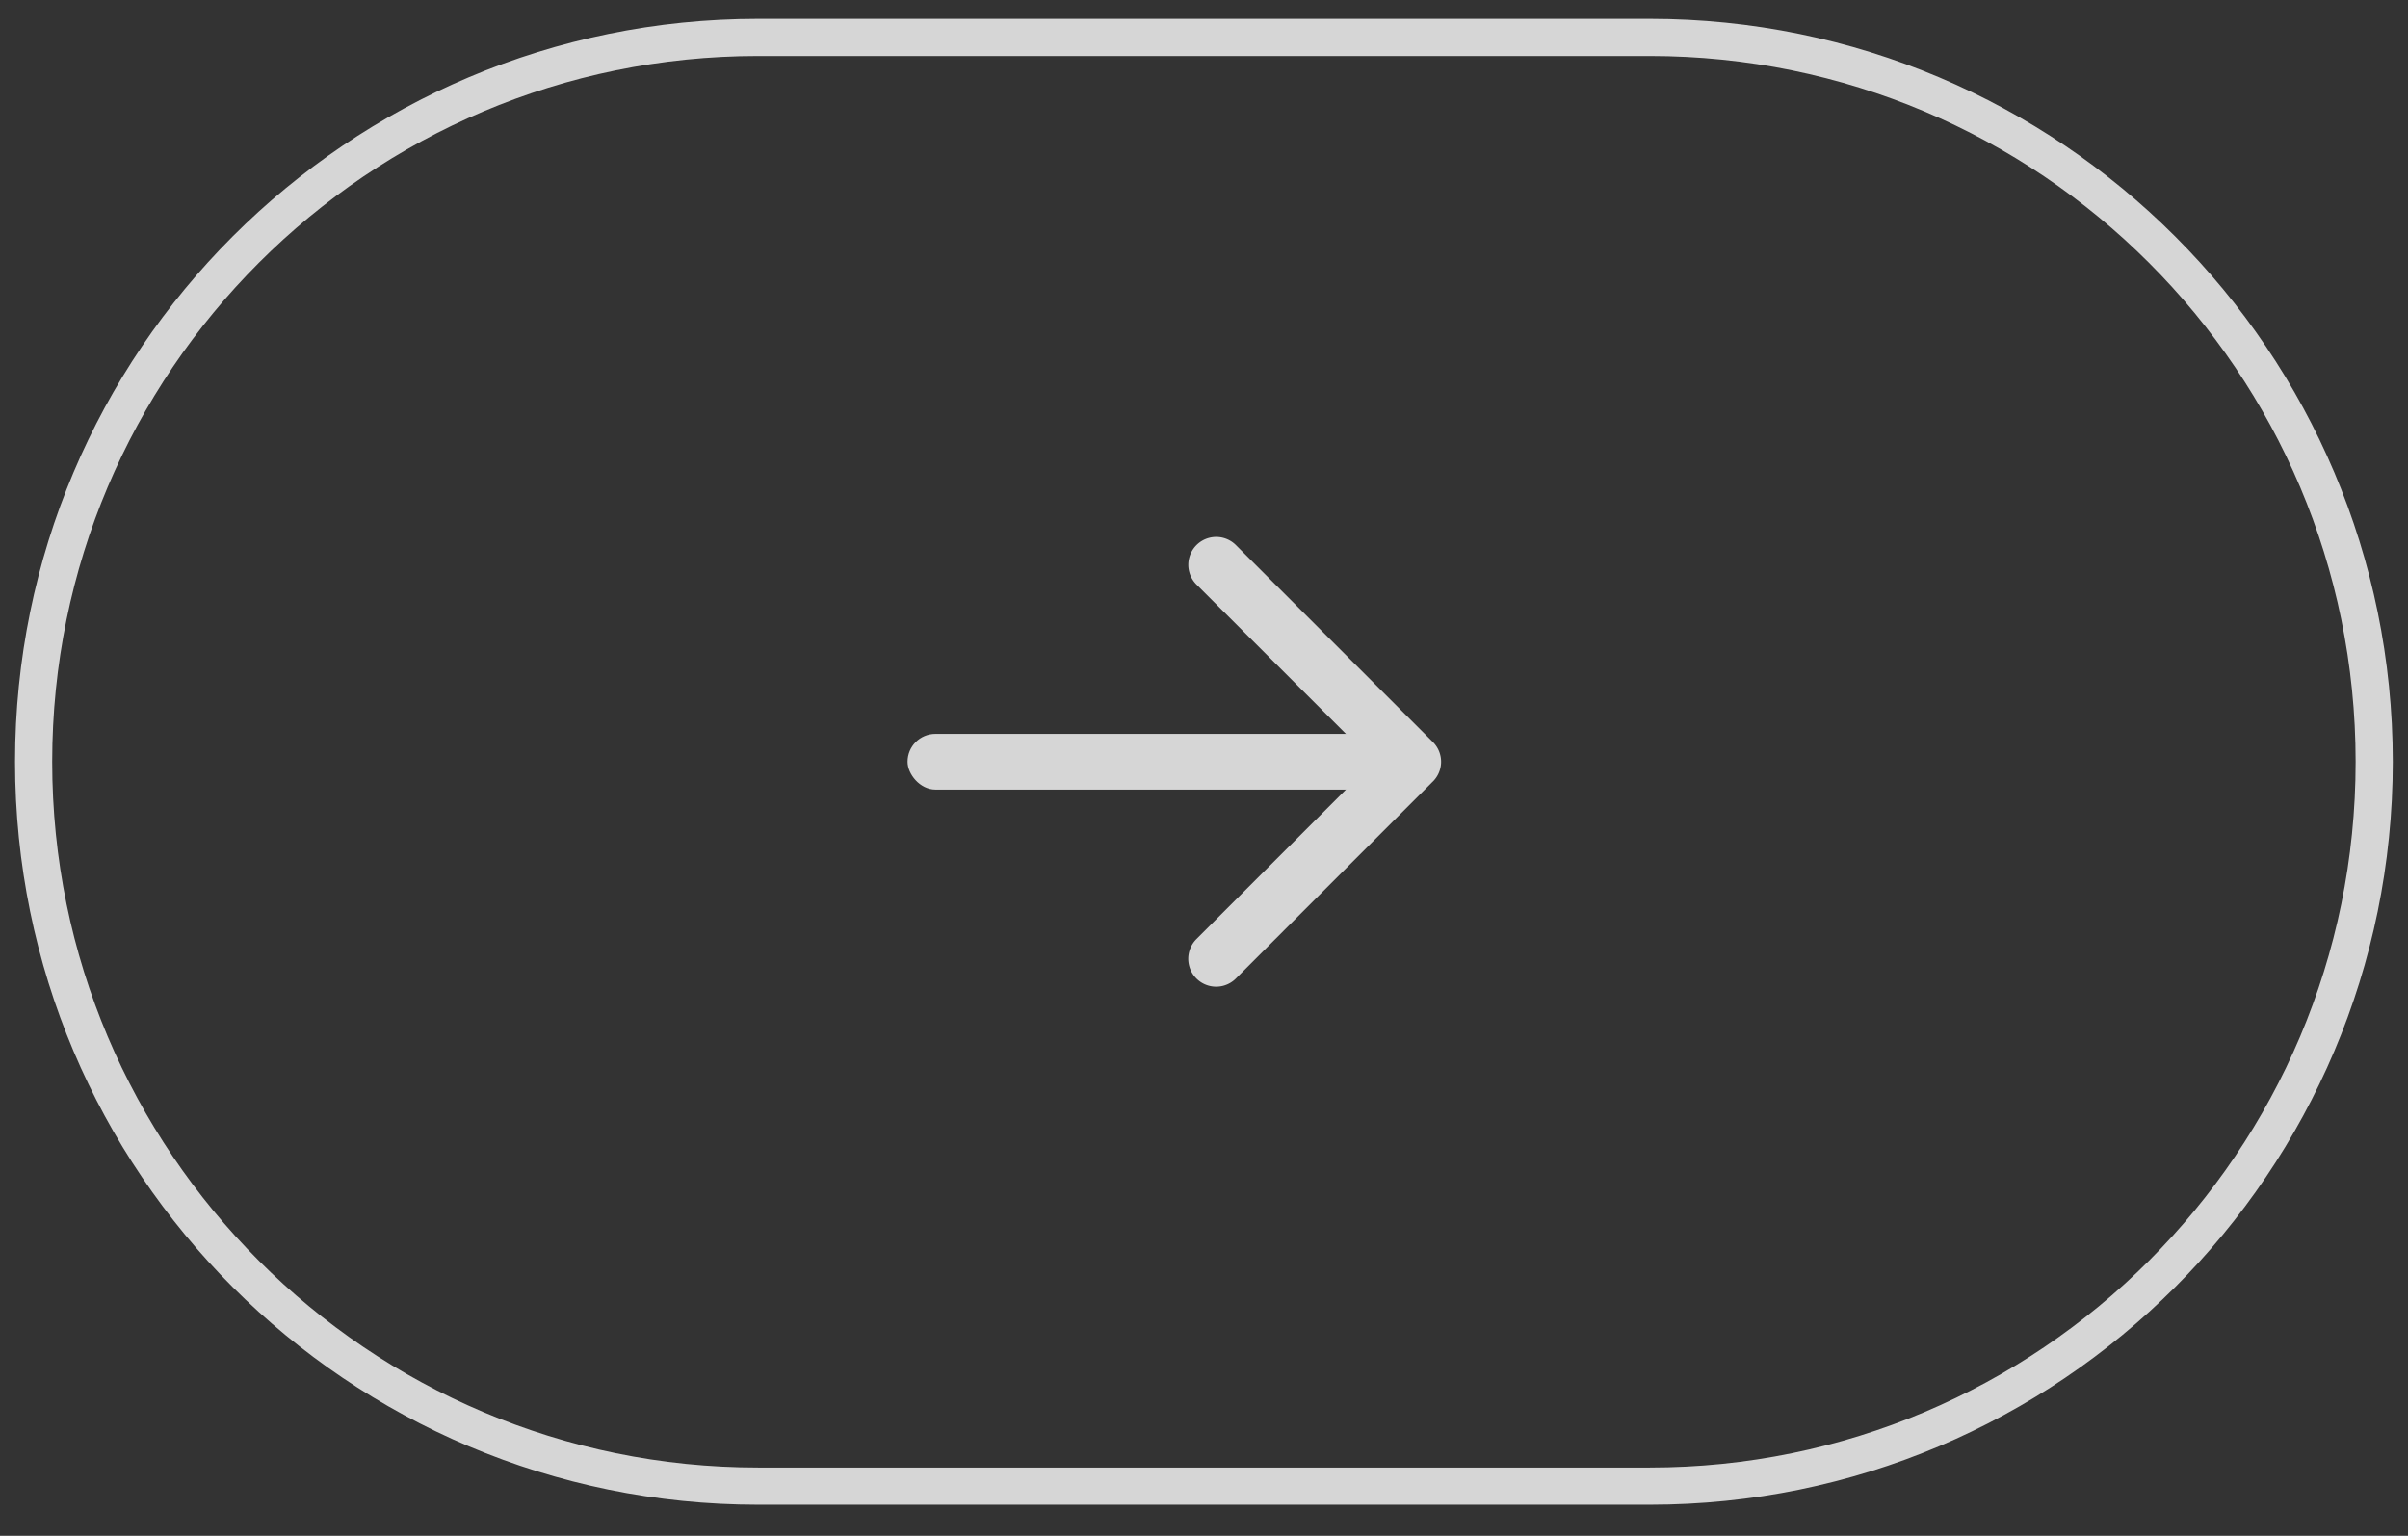 <?xml version="1.0" encoding="UTF-8"?> <svg xmlns="http://www.w3.org/2000/svg" width="58" height="37" fill="none"><rect width="100%" height="100%" fill="#333333" stroke="none"/> <g opacity=".8"> <path d="M.81 18.352C.81 8.714 8.621.902 18.26.902h21.476c9.638 0 17.45 7.812 17.45 17.45 0 9.637-7.812 17.45-17.45 17.45H18.26c-9.637 0-17.45-7.813-17.45-17.45Z" stroke="#fff" stroke-width=".895"></path> <path fill-rule="evenodd" clip-rule="evenodd" d="M29.769 13.132a.671.671 0 0 0-.95.949l4.271 4.27-4.272 4.273a.671.671 0 0 0 .95.95l4.724-4.726a.671.671 0 0 0 .023-.97l-4.746-4.746Z" fill="#fff"></path> <rect x="21.86" y="17.68" width="11.633" height="1.342" rx=".671" fill="#fff"></rect> </g> </svg> 